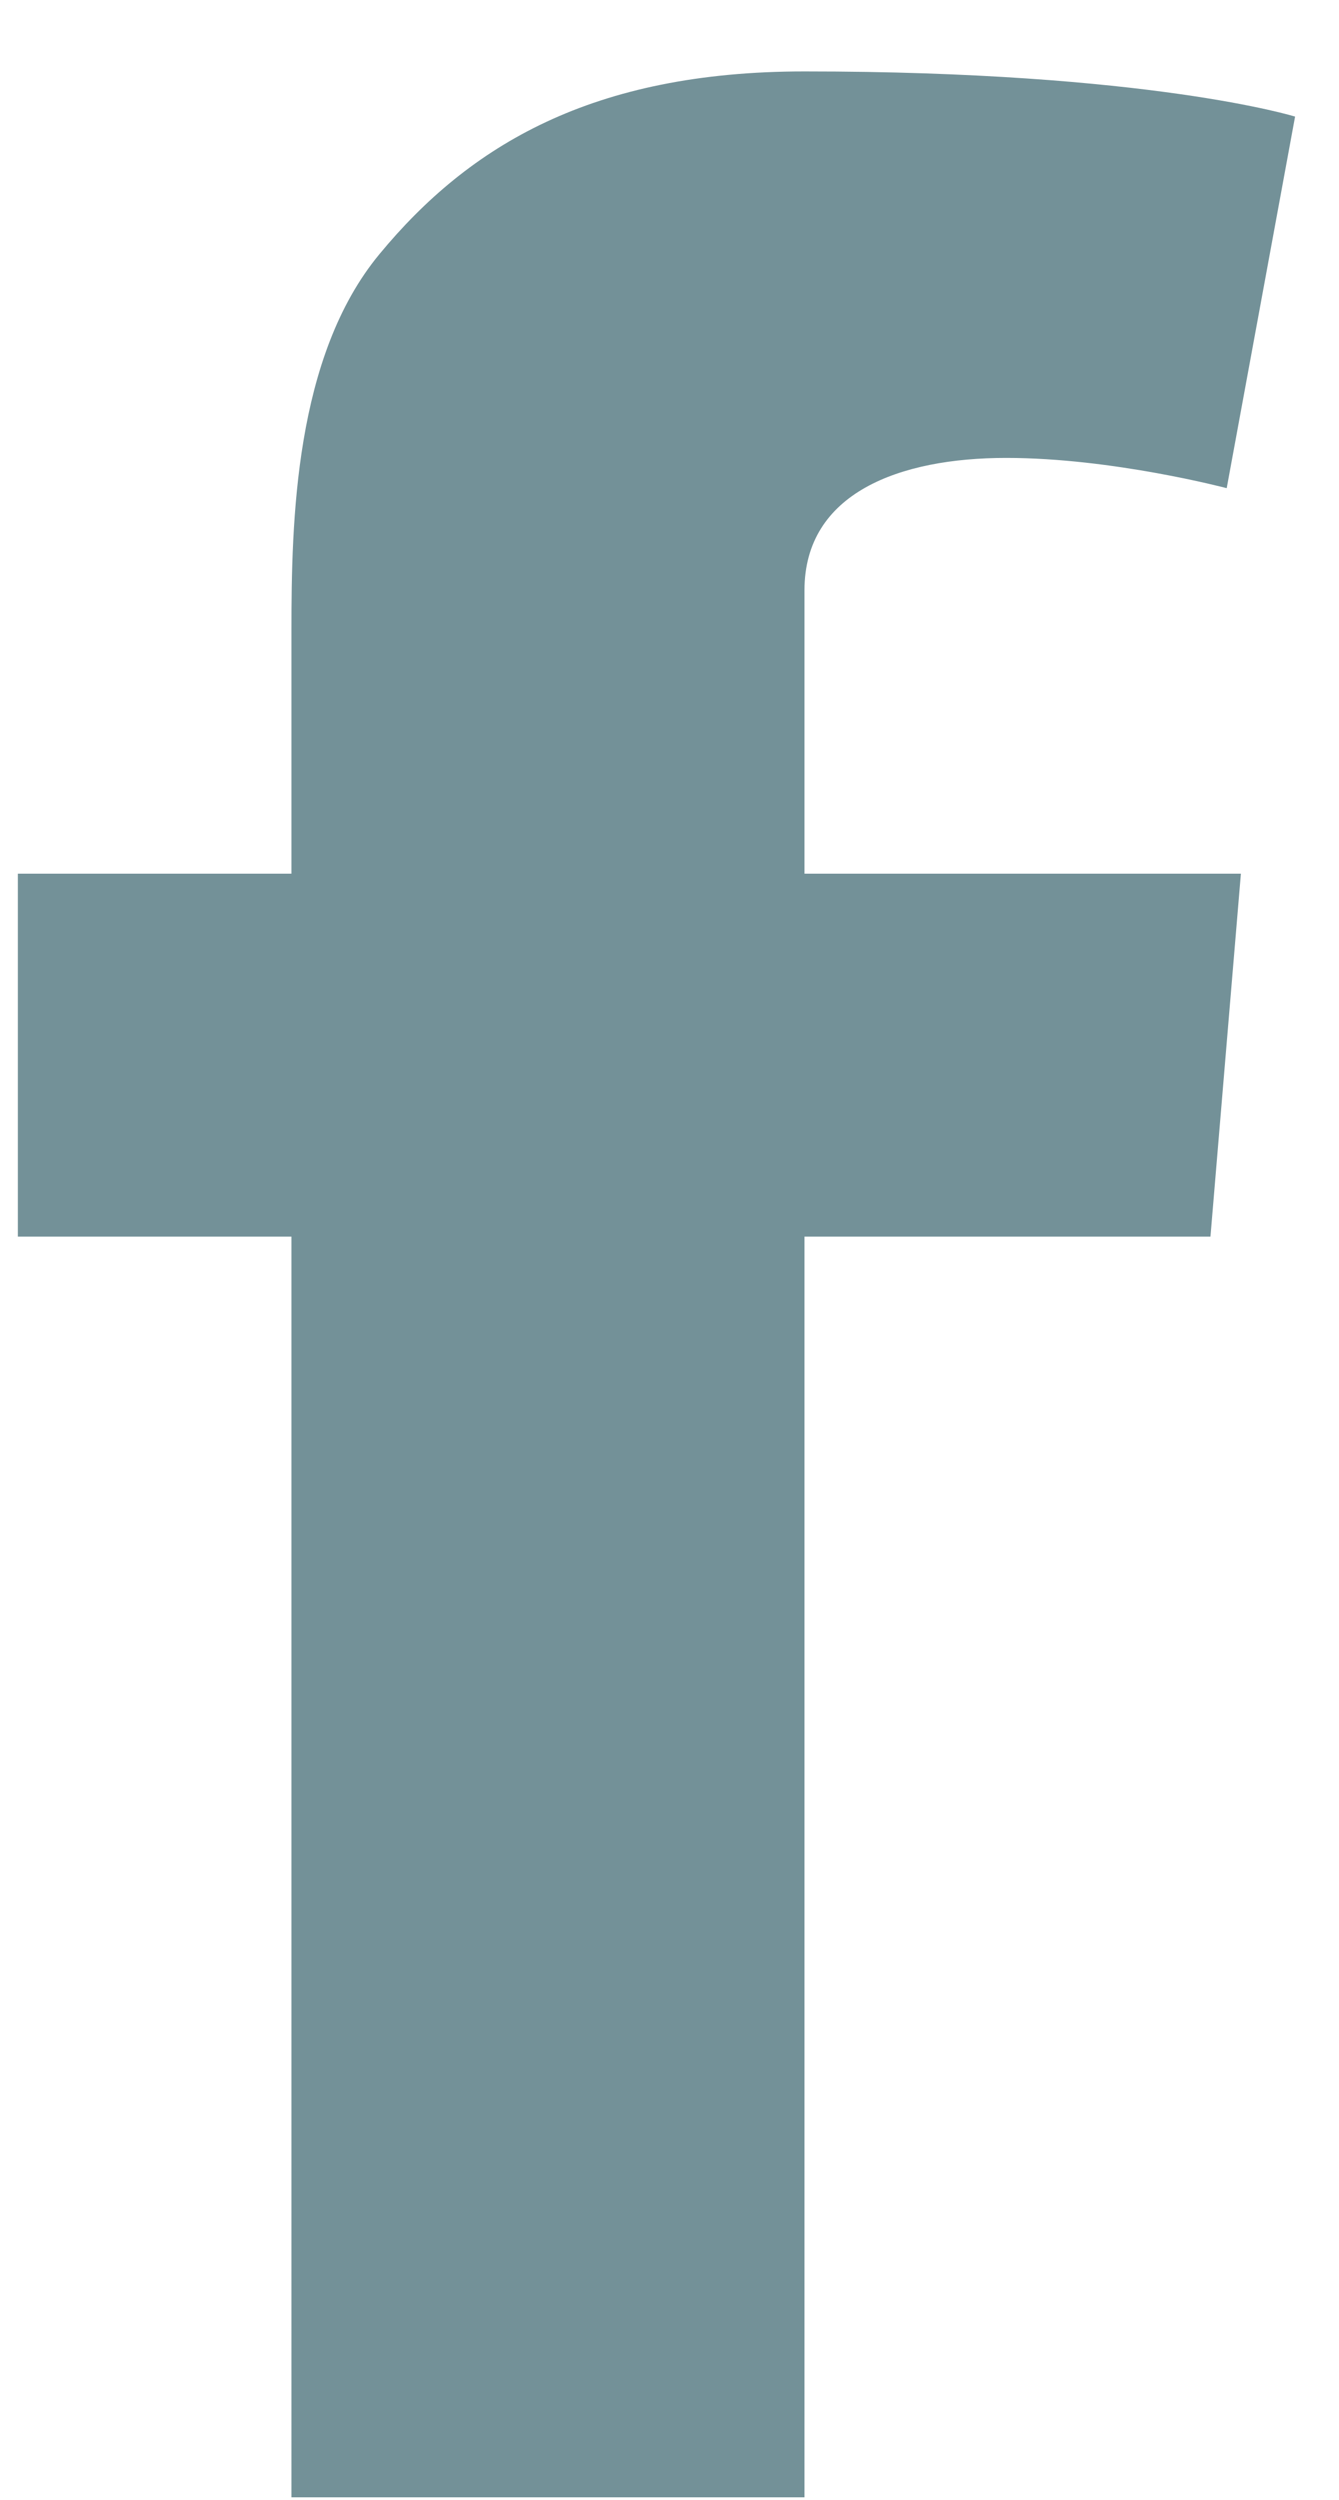 <?xml version="1.0" encoding="UTF-8"?>
<svg xmlns="http://www.w3.org/2000/svg" xmlns:xlink="http://www.w3.org/1999/xlink" width="15px" height="28px" viewBox="0 0 15 28" version="1.1">
  <!-- Generator: Sketch 51.2 (57519) - http://www.bohemiancoding.com/sketch -->
  <title>Fill 1</title>
  <desc>Created with Sketch.</desc>
  <defs></defs>
  <g id="Symbols" stroke="none" stroke-width="1" fill="none" fill-rule="evenodd">
    <g id="Footer" transform="translate(-250, -494)" fill="#739198">
      <g id="Social">
        <g transform="translate(250.2, 421.8)">
          <path d="M0,81.986 L3.065,81.986 L3.065,79.256 C3.065,78.052 3.098,76.195 4.052,75.045 C5.058,73.827 6.438,73 8.812,73 C12.68,73 14.308,73.506 14.308,73.506 L13.542,77.668 C13.542,77.668 12.264,77.329 11.072,77.329 C9.879,77.329 8.812,77.72 8.812,78.812 L8.812,81.986 L13.701,81.986 L13.36,86.051 L8.812,86.051 L8.812,100.172 L3.065,100.172 L3.065,86.051 L0,86.051 L0,81.986 Z" id="Fill-1"></path>
        </g>
      </g>
    </g>
  </g>
</svg>
